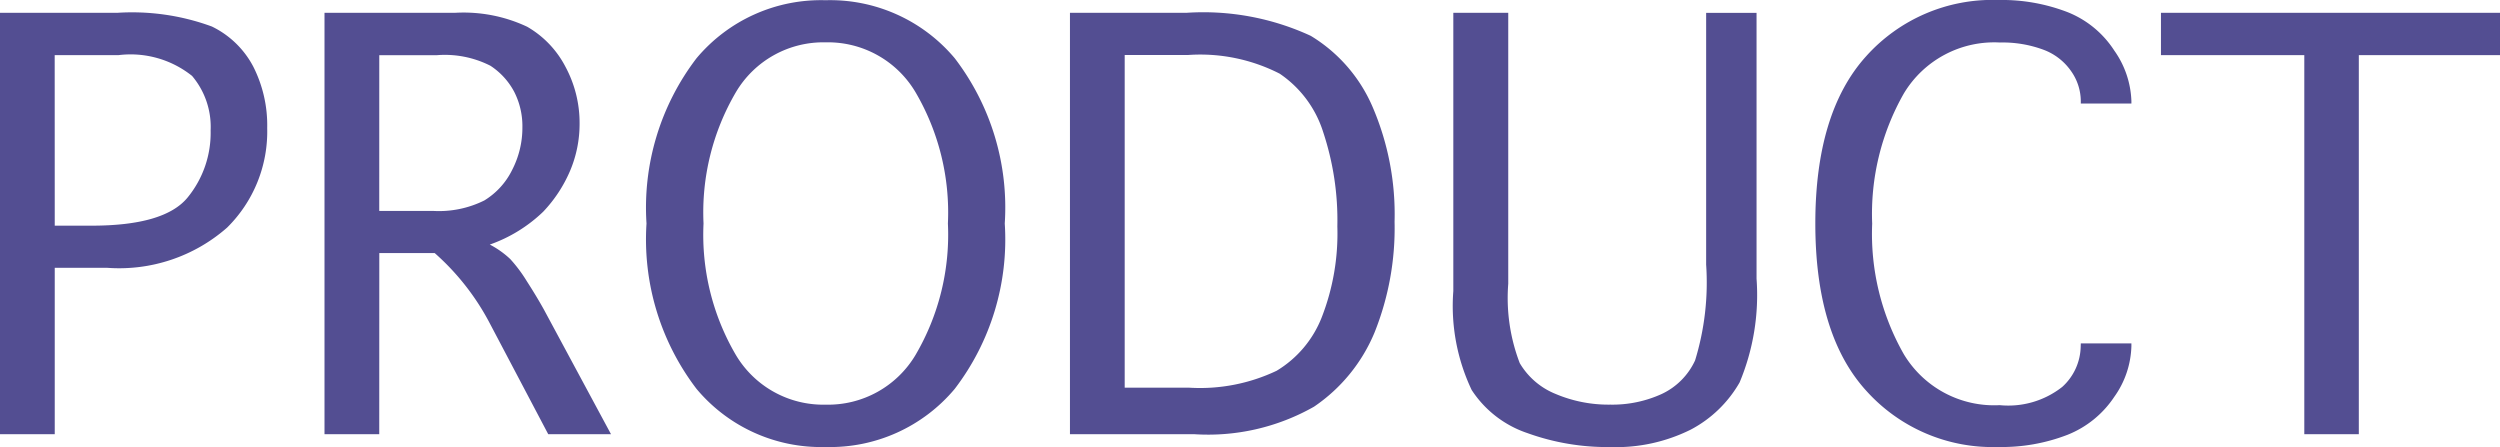 <svg xmlns="http://www.w3.org/2000/svg" width="89.922" height="16.078" viewBox="0 0 89.922 16.078"><path d="M-42.426,0h-1.969V-15.156h4.219a8.317,8.317,0,0,1,3.4.492,3.313,3.313,0,0,1,1.492,1.445,4.662,4.662,0,0,1,.5,2.211A4.853,4.853,0,0,1-36.227-7.43a5.88,5.88,0,0,1-4.324,1.445h-1.875Zm0-7.5H-41.1q2.617,0,3.449-1.008a3.67,3.67,0,0,0,.832-2.414,2.835,2.835,0,0,0-.668-1.965,3.544,3.544,0,0,0-2.652-.746h-2.289ZM-30.754,0h-1.969V-15.156h4.688a5.375,5.375,0,0,1,2.6.5,3.542,3.542,0,0,1,1.379,1.441,4.258,4.258,0,0,1,.508,2.047,4.327,4.327,0,0,1-.344,1.7A4.952,4.952,0,0,1-24.859-8,5.307,5.307,0,0,1-26.777-6.82a3.281,3.281,0,0,1,.734.52,5.177,5.177,0,0,1,.594.793q.352.547.617,1.023L-22.418,0h-2.258l-2.1-3.984a8.831,8.831,0,0,0-1.984-2.531h-1.992Zm0-8.031h1.93a3.663,3.663,0,0,0,1.848-.375,2.652,2.652,0,0,0,1-1.094,3.307,3.307,0,0,0,.371-1.539,2.716,2.716,0,0,0-.293-1.273,2.534,2.534,0,0,0-.859-.941,3.621,3.621,0,0,0-1.926-.379h-2.07ZM-14.7.461a5.837,5.837,0,0,1-4.641-2.09,8.859,8.859,0,0,1-1.8-5.949,8.844,8.844,0,0,1,1.8-5.945A5.842,5.842,0,0,1-14.7-15.609a5.853,5.853,0,0,1,4.645,2.086,8.831,8.831,0,0,1,1.8,5.945,8.846,8.846,0,0,1-1.8,5.949A5.849,5.849,0,0,1-14.7.461Zm0-1.523a3.66,3.66,0,0,0,3.234-1.785A8.545,8.545,0,0,0-10.3-7.578,8.549,8.549,0,0,0-11.465-12.3,3.659,3.659,0,0,0-14.7-14.094,3.652,3.652,0,0,0-17.926-12.3,8.549,8.549,0,0,0-19.09-7.578a8.545,8.545,0,0,0,1.164,4.73A3.654,3.654,0,0,0-14.7-1.062ZM-5.91,0V-15.156h4.188a9.208,9.208,0,0,1,4.473.828,5.541,5.541,0,0,1,2.215,2.535,9.769,9.769,0,0,1,.8,4.152,10.089,10.089,0,0,1-.719,3.98A6,6,0,0,1,2.867-.988,7.718,7.718,0,0,1-1.449,0Zm1.969-1.672h2.328a6.42,6.42,0,0,0,3.137-.609A3.9,3.9,0,0,0,3.145-4.2a8.3,8.3,0,0,0,.563-3.273,10.06,10.06,0,0,0-.512-3.4,3.975,3.975,0,0,0-1.562-2.094,6.268,6.268,0,0,0-3.293-.672H-3.941ZM7.879-15.156H9.855v9.742a6.549,6.549,0,0,0,.414,2.859,2.642,2.642,0,0,0,1.293,1.109,4.871,4.871,0,0,0,1.965.383,4.269,4.269,0,0,0,1.848-.383,2.476,2.476,0,0,0,1.2-1.207A9.548,9.548,0,0,0,16.973-6.1v-9.055h1.813v9.563a8.144,8.144,0,0,1-.609,3.73,4.364,4.364,0,0,1-1.762,1.7,6.04,6.04,0,0,1-2.9.625,8.464,8.464,0,0,1-2.965-.5A3.86,3.86,0,0,1,8.539-1.59a7.046,7.046,0,0,1-.66-3.559ZM30.449-3.266h1.82v.1a3.282,3.282,0,0,1-.617,1.824A3.626,3.626,0,0,1,29.969.023a6.569,6.569,0,0,1-2.5.438,6.109,6.109,0,0,1-4.727-2.012Q20.9-3.563,20.9-7.578q0-3.992,1.828-6.016a6.1,6.1,0,0,1,4.75-2.023,6.576,6.576,0,0,1,2.488.434A3.565,3.565,0,0,1,31.652-13.8a3.333,3.333,0,0,1,.617,1.813v.094h-1.82v-.094a1.889,1.889,0,0,0-.348-1.07,2.1,2.1,0,0,0-1-.773,4.23,4.23,0,0,0-1.562-.258,3.79,3.79,0,0,0-3.457,1.836,8.76,8.76,0,0,0-1.137,4.68,8.744,8.744,0,0,0,1.141,4.7,3.789,3.789,0,0,0,3.445,1.828,3.139,3.139,0,0,0,2.25-.656,2.006,2.006,0,0,0,.664-1.453ZM38.488,0V-13.633H33.332v-1.523h12.2v1.523H40.449V0Z" transform="translate(44.395 15.617)" fill="#534e92"/></svg>